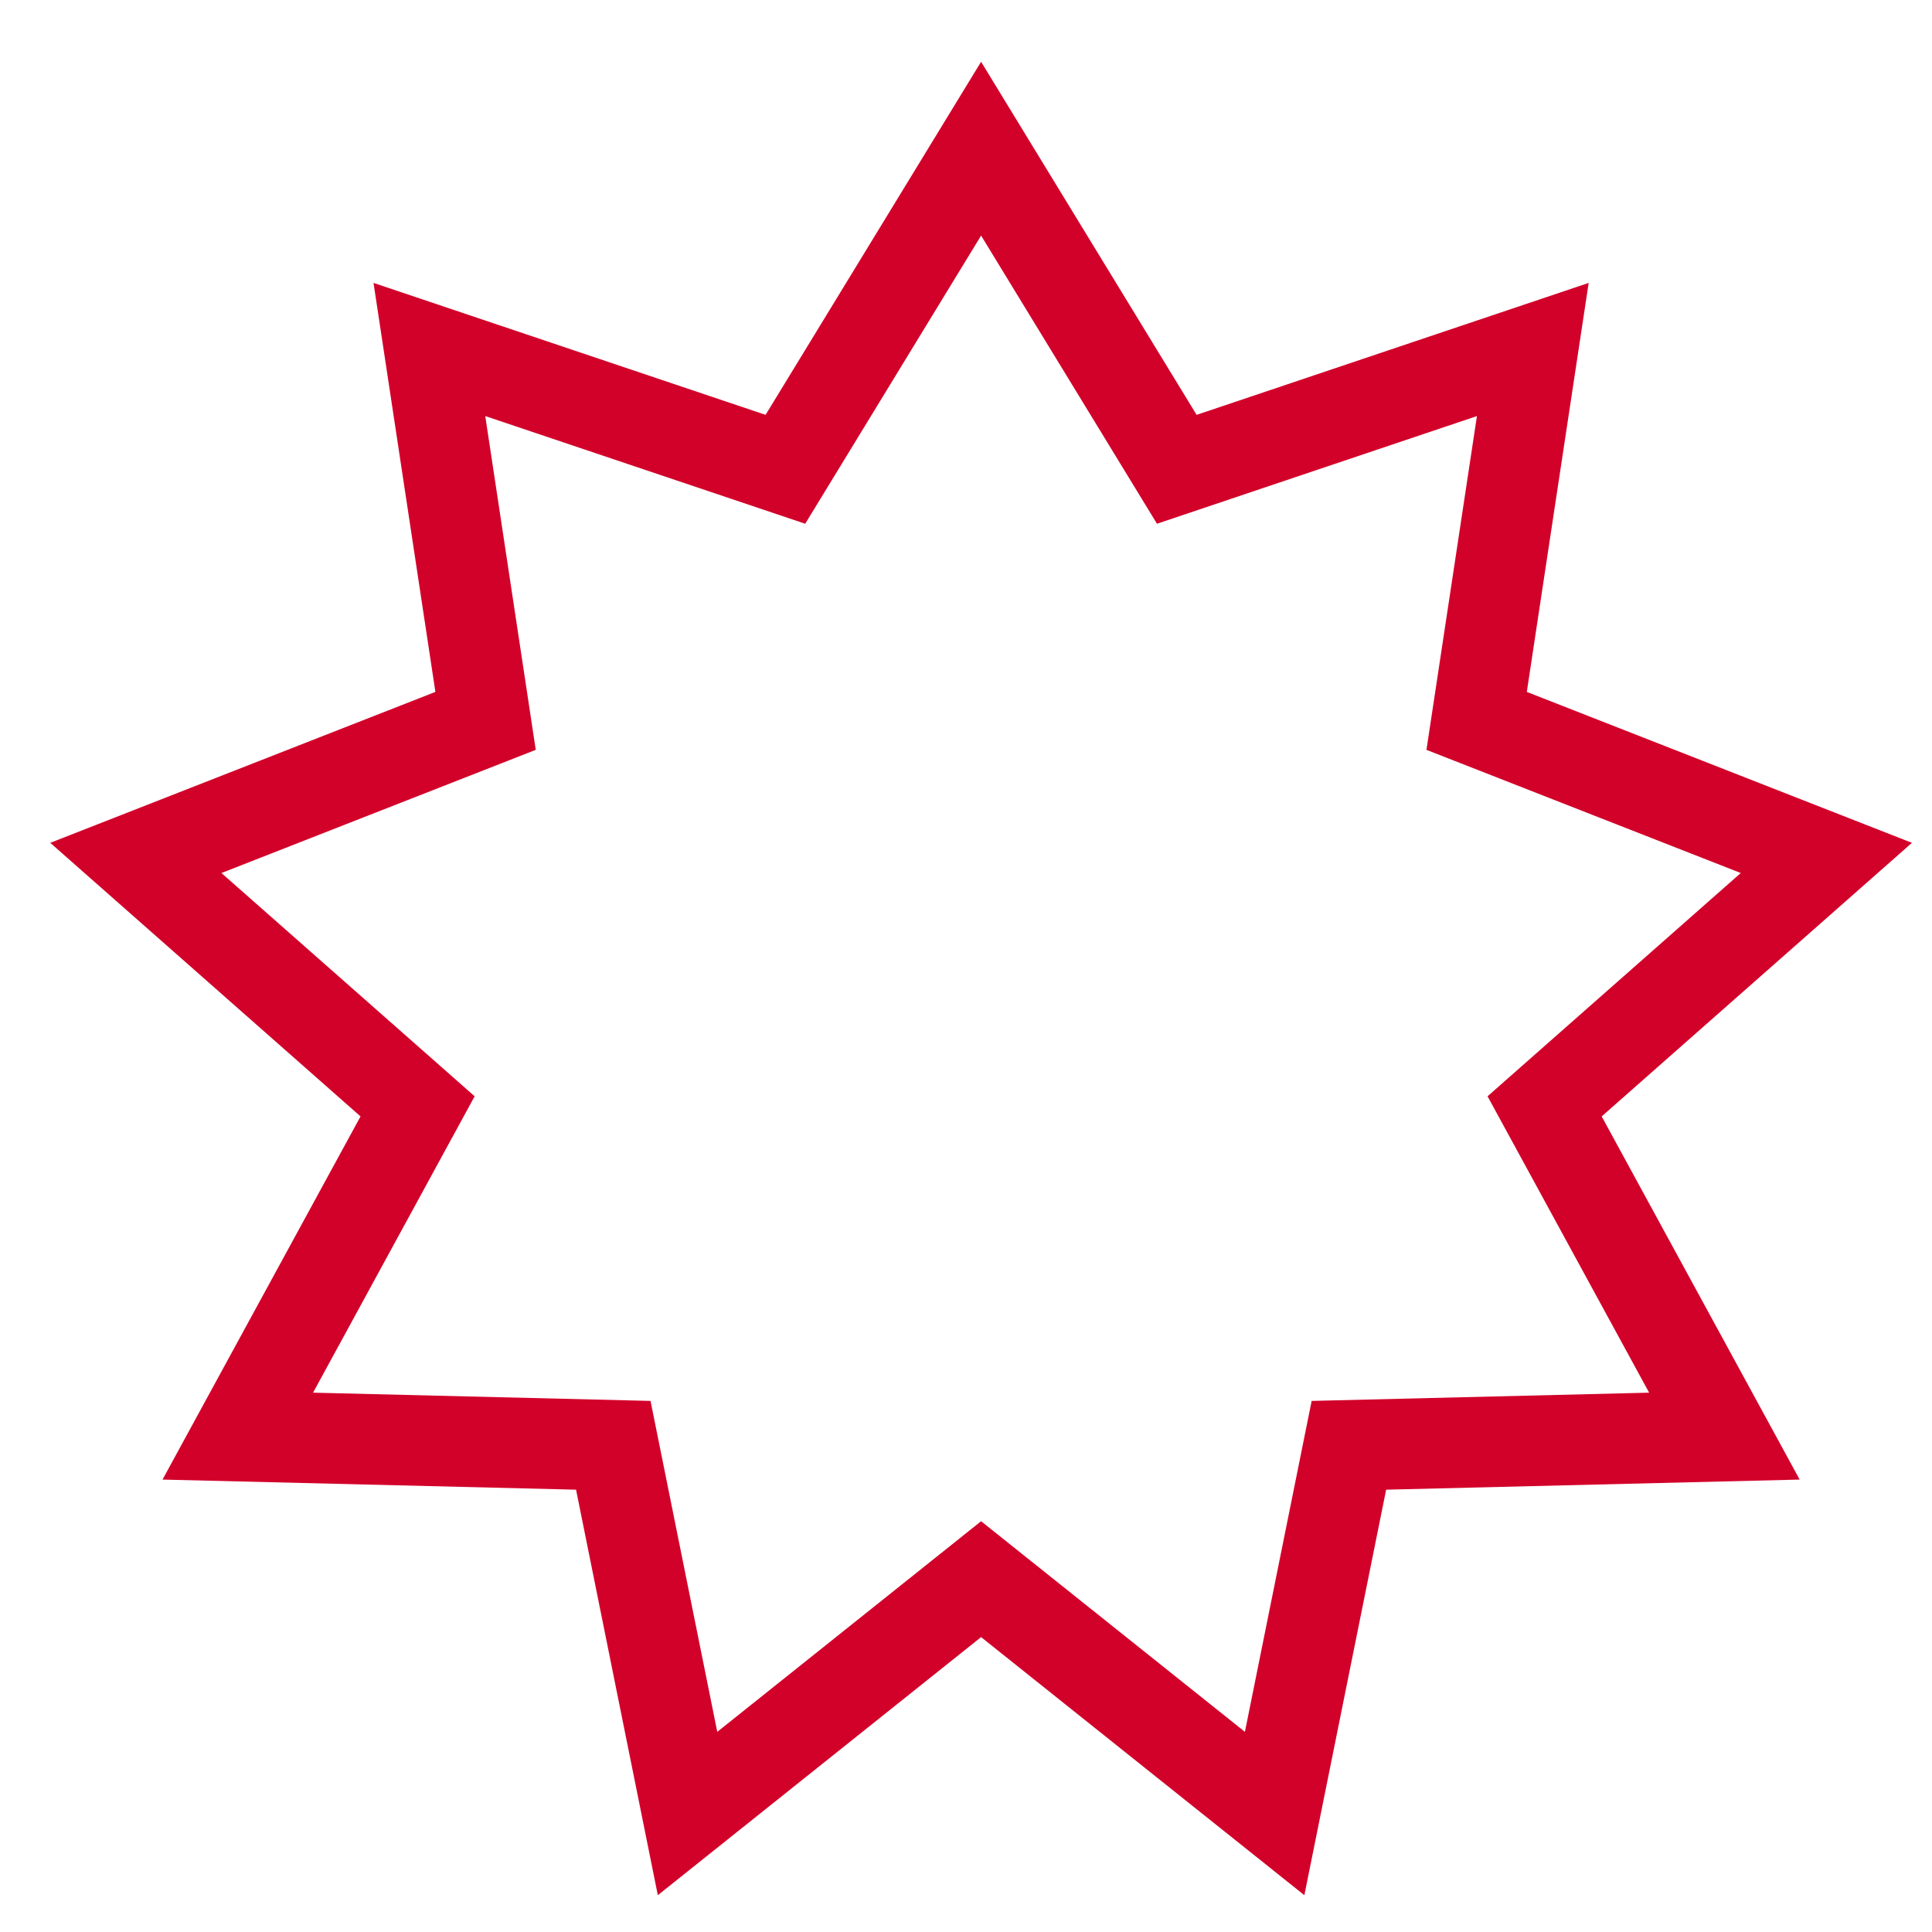 <svg width="96" height="96" viewBox="0 0 96 96" fill="none" xmlns="http://www.w3.org/2000/svg">
<g id="bahai 1">
<g id="Group">
<path id="Vector" d="M48.75 7.388L58.474 23.319L76.164 17.366L73.373 35.82L90.75 42.63L76.751 54.974L85.684 71.36L67.026 71.816L63.336 90.113L48.75 78.468L34.164 90.113L30.474 71.816L11.816 71.36L20.75 54.974L6.75 42.63L24.128 35.82L21.336 17.366L39.026 23.319L48.75 7.388Z" stroke="#D2012A" stroke-width="4.5" stroke-miterlimit="10" stroke-linecap="square"/>
</g>
</g>
</svg>
